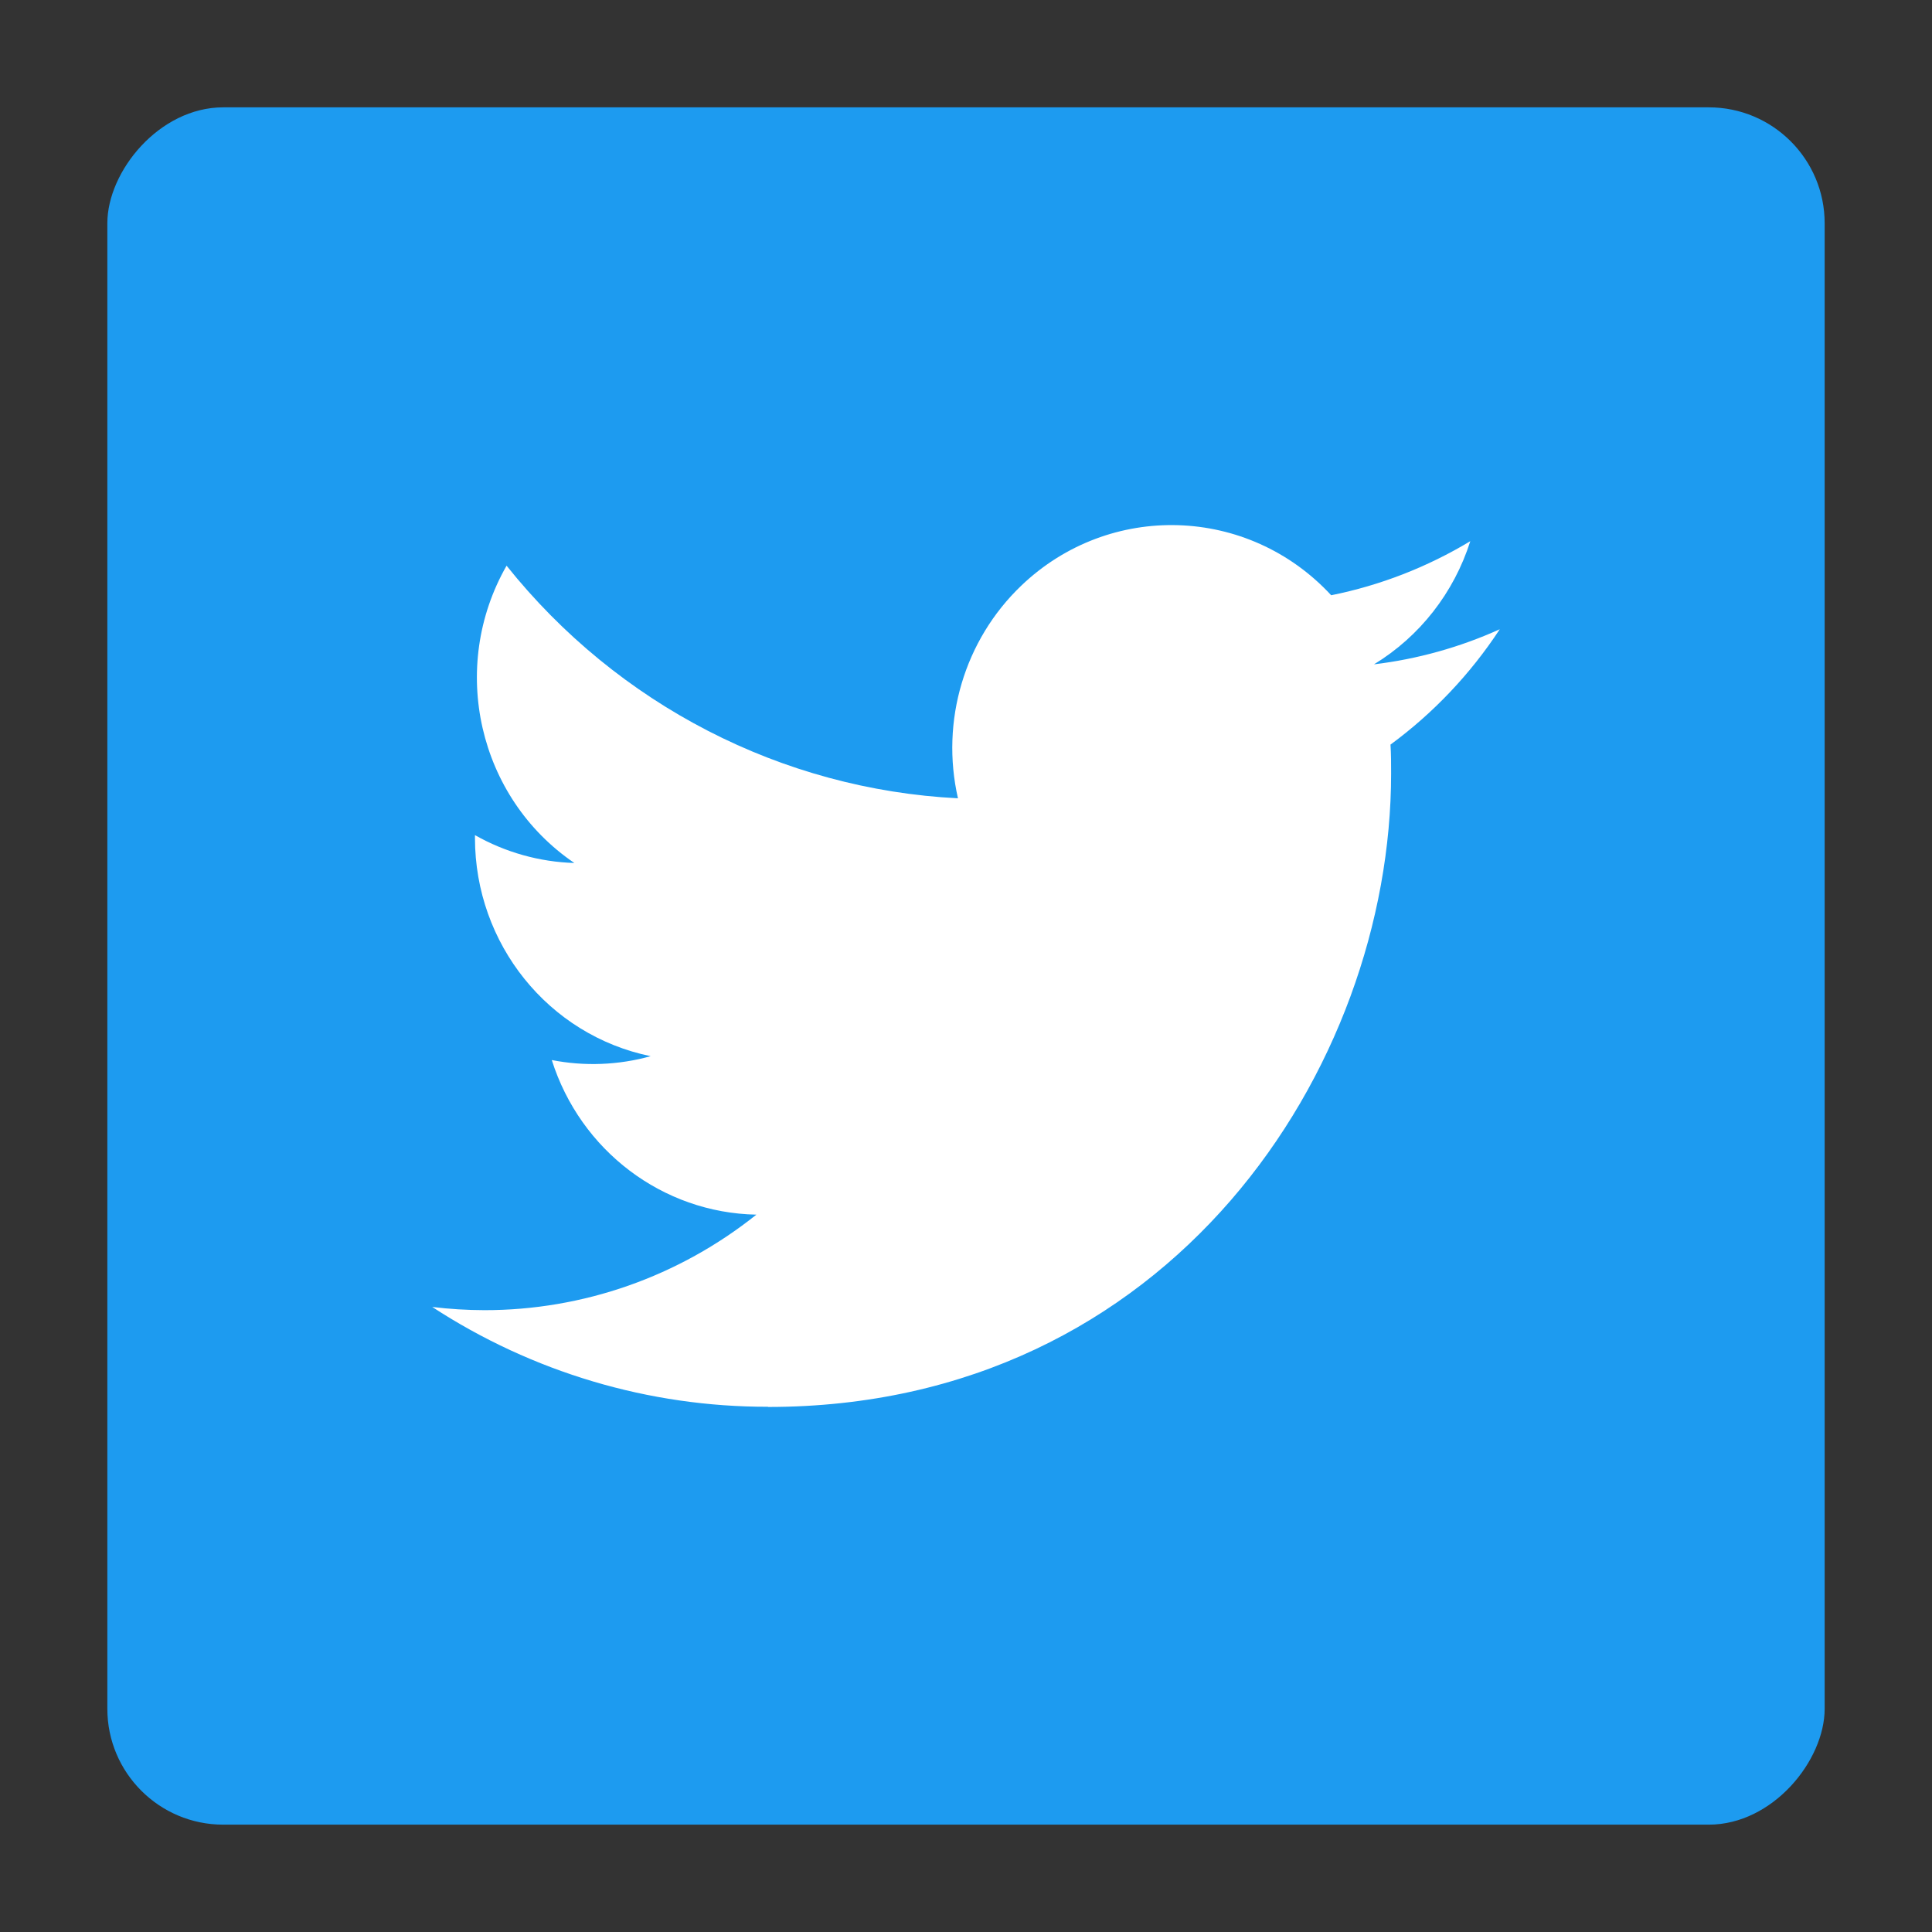<?xml version="1.0" encoding="UTF-8"?>
<svg width="50px" height="50px" viewBox="0 0 50 50" version="1.1" xmlns="http://www.w3.org/2000/svg" xmlns:xlink="http://www.w3.org/1999/xlink">
    <rect x="0" y="0" width="50" height="50" fill="#333333" stroke="none"/>
    <title>twitter_logo</title>
    <g id="页面-1" stroke="none" stroke-width="1" fill="none" fill-rule="evenodd">
        <g id="Location-Changer" transform="translate(-480, -3516)">
            <g id="编组-14" transform="translate(480, 3516)">
                <g id="Facebook_icon" transform="translate(2.778, 2.778)">
                    <rect id="矩形" fill="#1D9BF0" transform="translate(22.222, 22.222) scale(-1, 1) translate(-22.222, -22.222) " x="0" y="0" width="44.444" height="44.444" rx="3"></rect>
                    <path d="M33.208,16.492 C33.224,16.74 33.224,16.988 33.224,17.238 C33.224,24.852 27.523,33.634 17.097,33.634 L17.097,33.629 C14.017,33.634 11.001,32.737 8.408,31.046 C8.856,31.1 9.306,31.128 9.758,31.129 C12.31,31.131 14.789,30.261 16.797,28.657 C14.372,28.611 12.245,27.003 11.502,24.656 C12.351,24.822 13.227,24.788 14.061,24.556 C11.416,24.013 9.514,21.651 9.514,18.908 L9.514,18.835 C10.302,19.281 11.184,19.529 12.086,19.556 C9.596,17.864 8.828,14.496 10.332,11.862 C13.21,15.462 17.456,17.651 22.014,17.882 C21.557,15.881 22.181,13.784 23.654,12.377 C25.937,10.195 29.527,10.307 31.673,12.627 C32.943,12.372 34.159,11.899 35.273,11.228 C34.85,12.562 33.964,13.695 32.781,14.415 C33.905,14.28 35.002,13.974 36.036,13.507 C35.275,14.667 34.317,15.677 33.208,16.492 Z" id="路径" fill="#FFFFFF" fill-rule="nonzero"></path>
                </g>
            </g>
        </g>
    </g>
</svg>